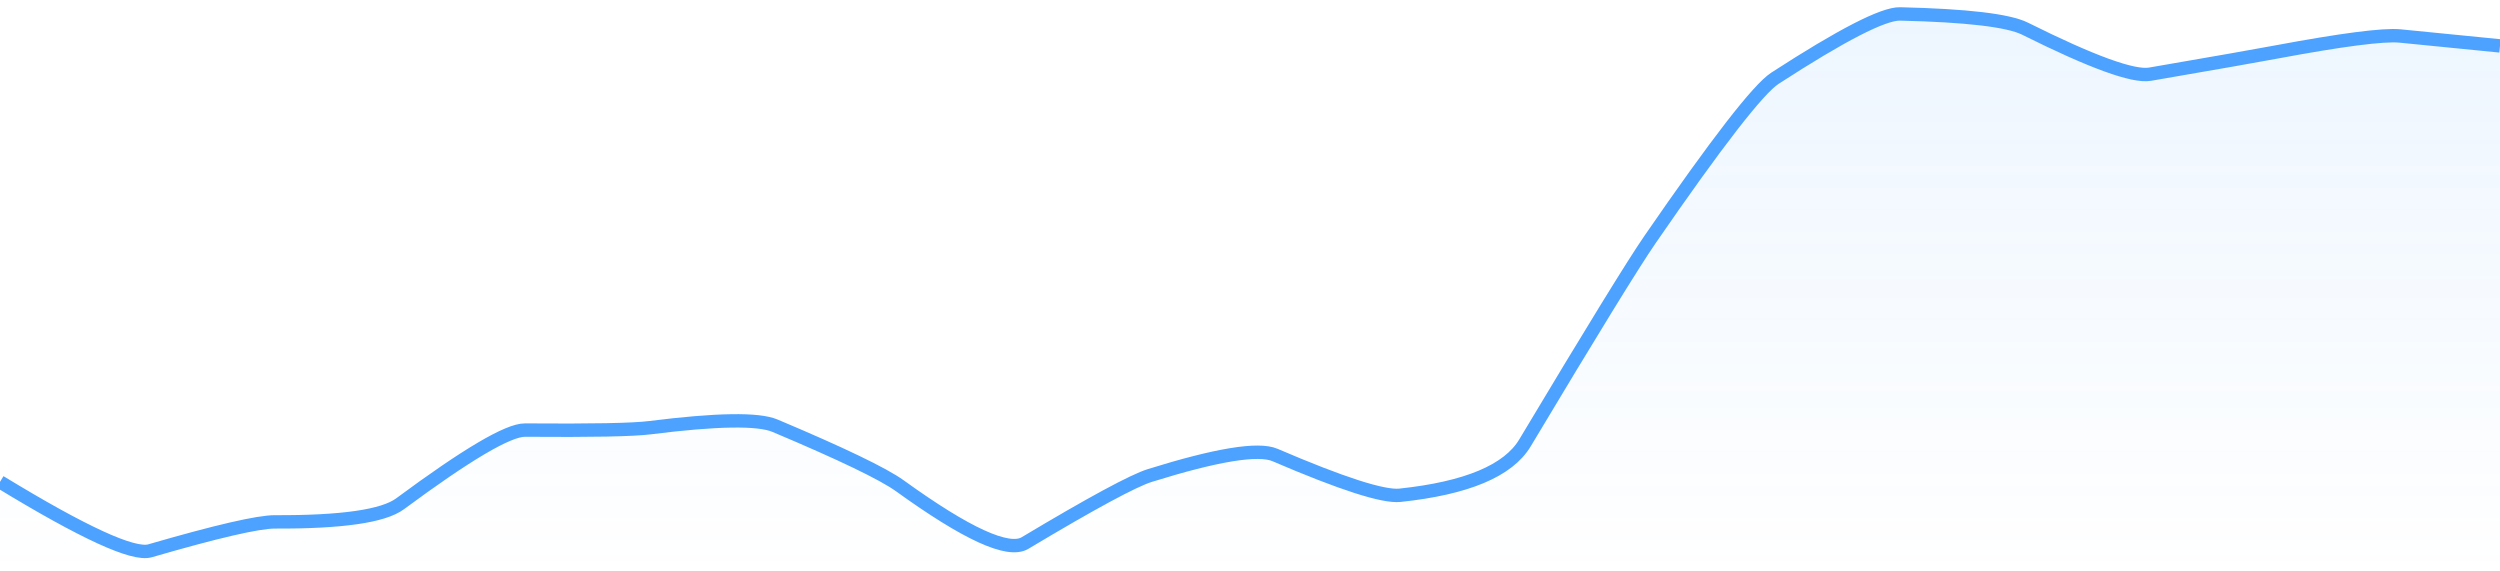 <svg xmlns="http://www.w3.org/2000/svg" viewBox="0 0 280 64" width="280" height="64">
  <defs>
    <linearGradient id="gradient" x1="0" y1="0" x2="0" y2="1">
      <stop offset="0%" stop-color="#4DA2FF" stop-opacity="0.1" />
      <stop offset="100%" stop-color="#4DA2FF" stop-opacity="0" />
    </linearGradient>
  </defs>
  <path d="M 0,53.97 Q 14,62.5 16.8,61.69 Q 28,58.44 30.8,58.45 Q 42,58.5 44.8,56.43 Q 56,48.14 58.8,48.17 Q 70,48.26 72.8,47.9 Q 84,46.49 86.8,47.68 Q 98,52.4 100.8,54.42 Q 112,62.5 114.8,60.82 Q 126,54.12 128.8,53.25 Q 140,49.76 142.8,50.96 Q 154,55.77 156.8,55.47 Q 168,54.28 170.8,49.6 Q 182,30.89 184.8,26.83 Q 196,10.57 198.8,8.76 Q 210,1.5 212.8,1.56 Q 224,1.82 226.8,3.21 Q 238,8.8 240.8,8.31 Q 252,6.38 254.8,5.85 Q 266,3.76 268.8,4.03 T 280,5.14 L 280,64 L 0,64 Z" fill="url(#gradient)" />
  <path d="M 0,53.97 Q 14,62.5 16.8,61.69 Q 28,58.44 30.8,58.45 Q 42,58.5 44.8,56.43 Q 56,48.14 58.8,48.17 Q 70,48.26 72.8,47.9 Q 84,46.49 86.8,47.68 Q 98,52.4 100.8,54.42 Q 112,62.5 114.8,60.82 Q 126,54.12 128.8,53.25 Q 140,49.76 142.8,50.96 Q 154,55.77 156.8,55.47 Q 168,54.28 170.8,49.6 Q 182,30.89 184.8,26.83 Q 196,10.57 198.8,8.76 Q 210,1.5 212.8,1.56 Q 224,1.82 226.8,3.21 Q 238,8.8 240.8,8.31 Q 252,6.38 254.8,5.85 Q 266,3.76 268.8,4.03 T 280,5.14" fill="none" stroke="#4DA2FF" stroke-width="1.5" />
</svg>